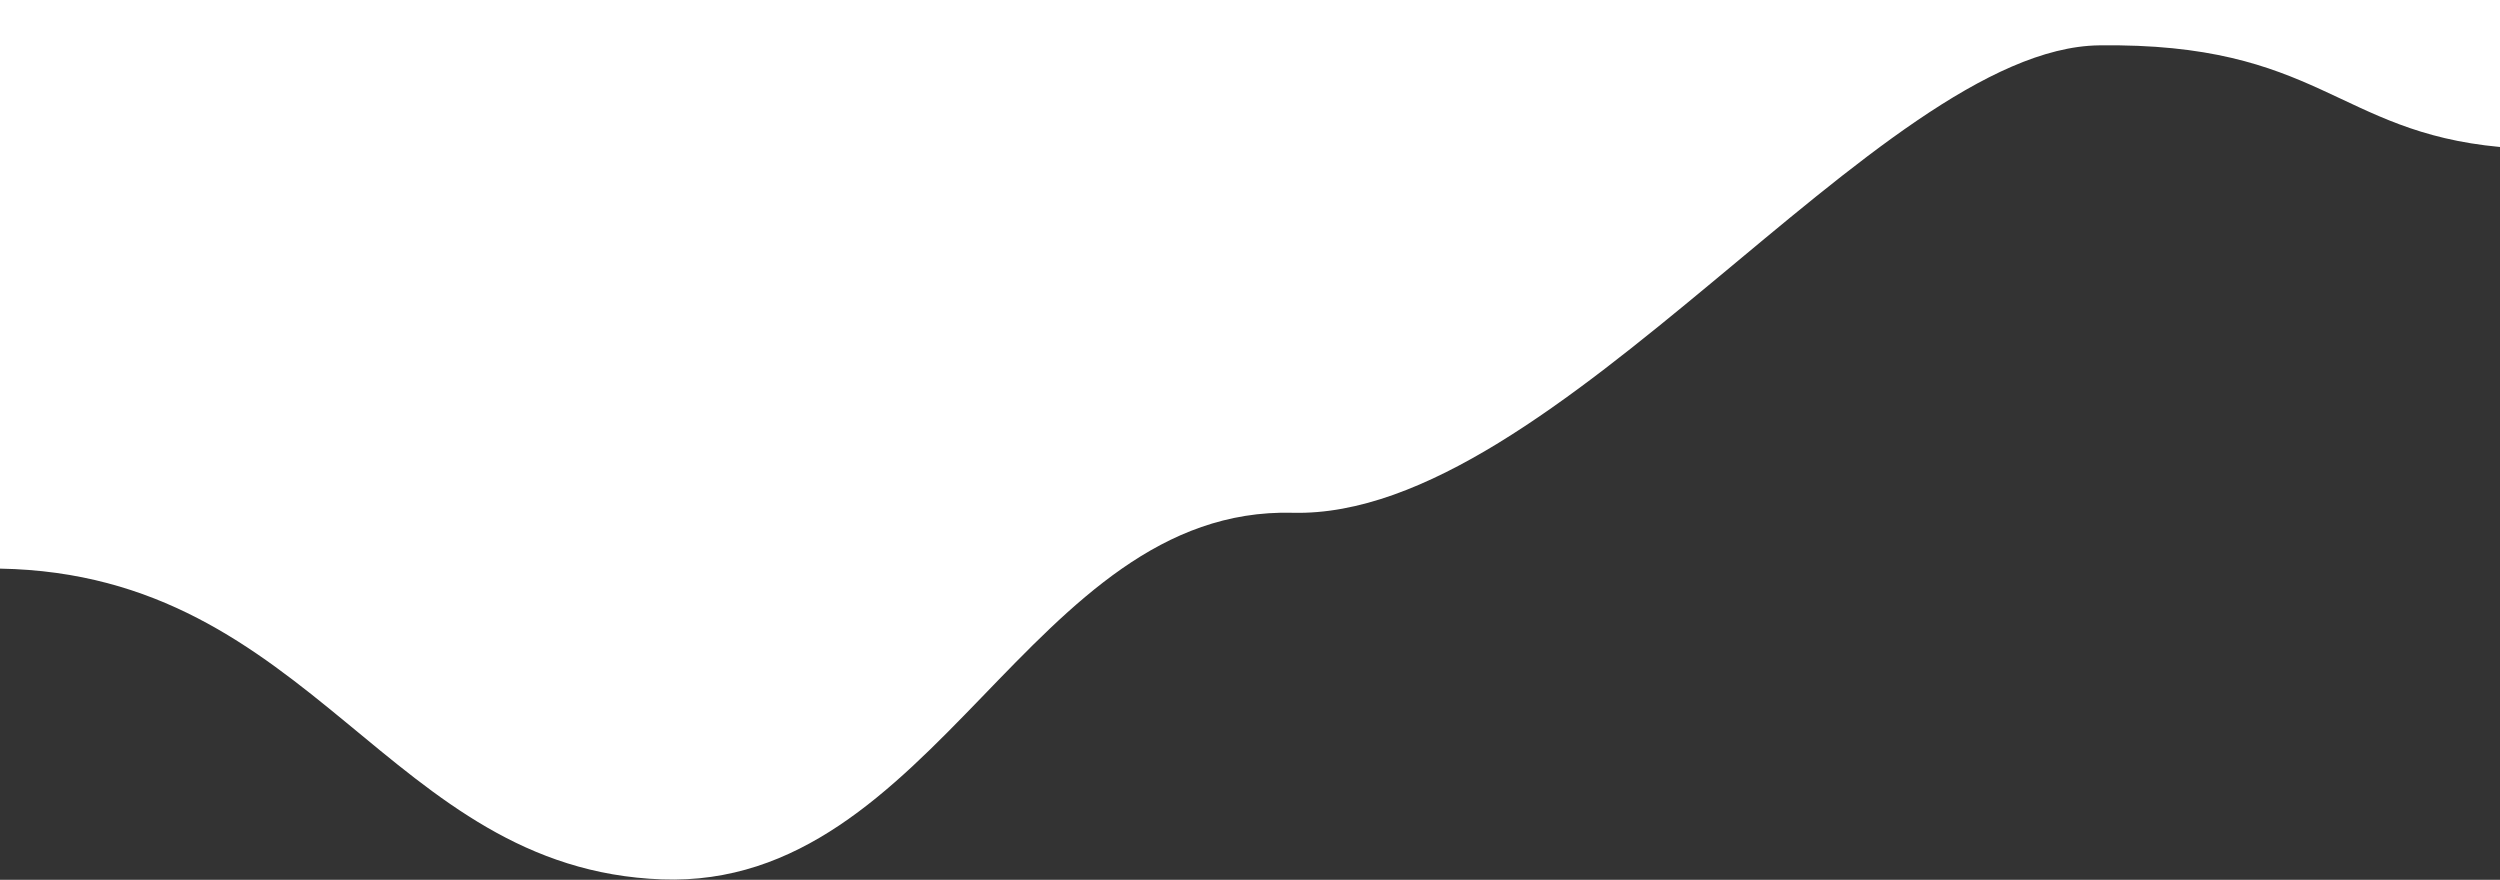 <?xml version="1.0" encoding="utf-8"?>
<!-- Generator: Adobe Illustrator 22.1.0, SVG Export Plug-In . SVG Version: 6.00 Build 0)  -->
<svg version="1.1" id="Calque_1" xmlns="http://www.w3.org/2000/svg" xmlns:xlink="http://www.w3.org/1999/xlink" x="0px" y="0px"
	 viewBox="0 0 595.3 209.5" style="enable-background:new 0 0 595.3 209.5;" xml:space="preserve">
<rect x="0" y="0" width="595.3" height="209.5" fill="#333333" stroke="none"/>
<style type="text/css">
	.st0{fill:#FFFFFF;}
</style>
<path class="st0" d="M0,0v135.4c74.8,1.3,92.3,71.6,157.6,74c65.3,2.4,87.7-88.9,150.2-87.3s139.6-110.6,192-111.3
	c52.4-0.7,56.6,20.6,95.5,24.2V0H0z"/>
</svg>
